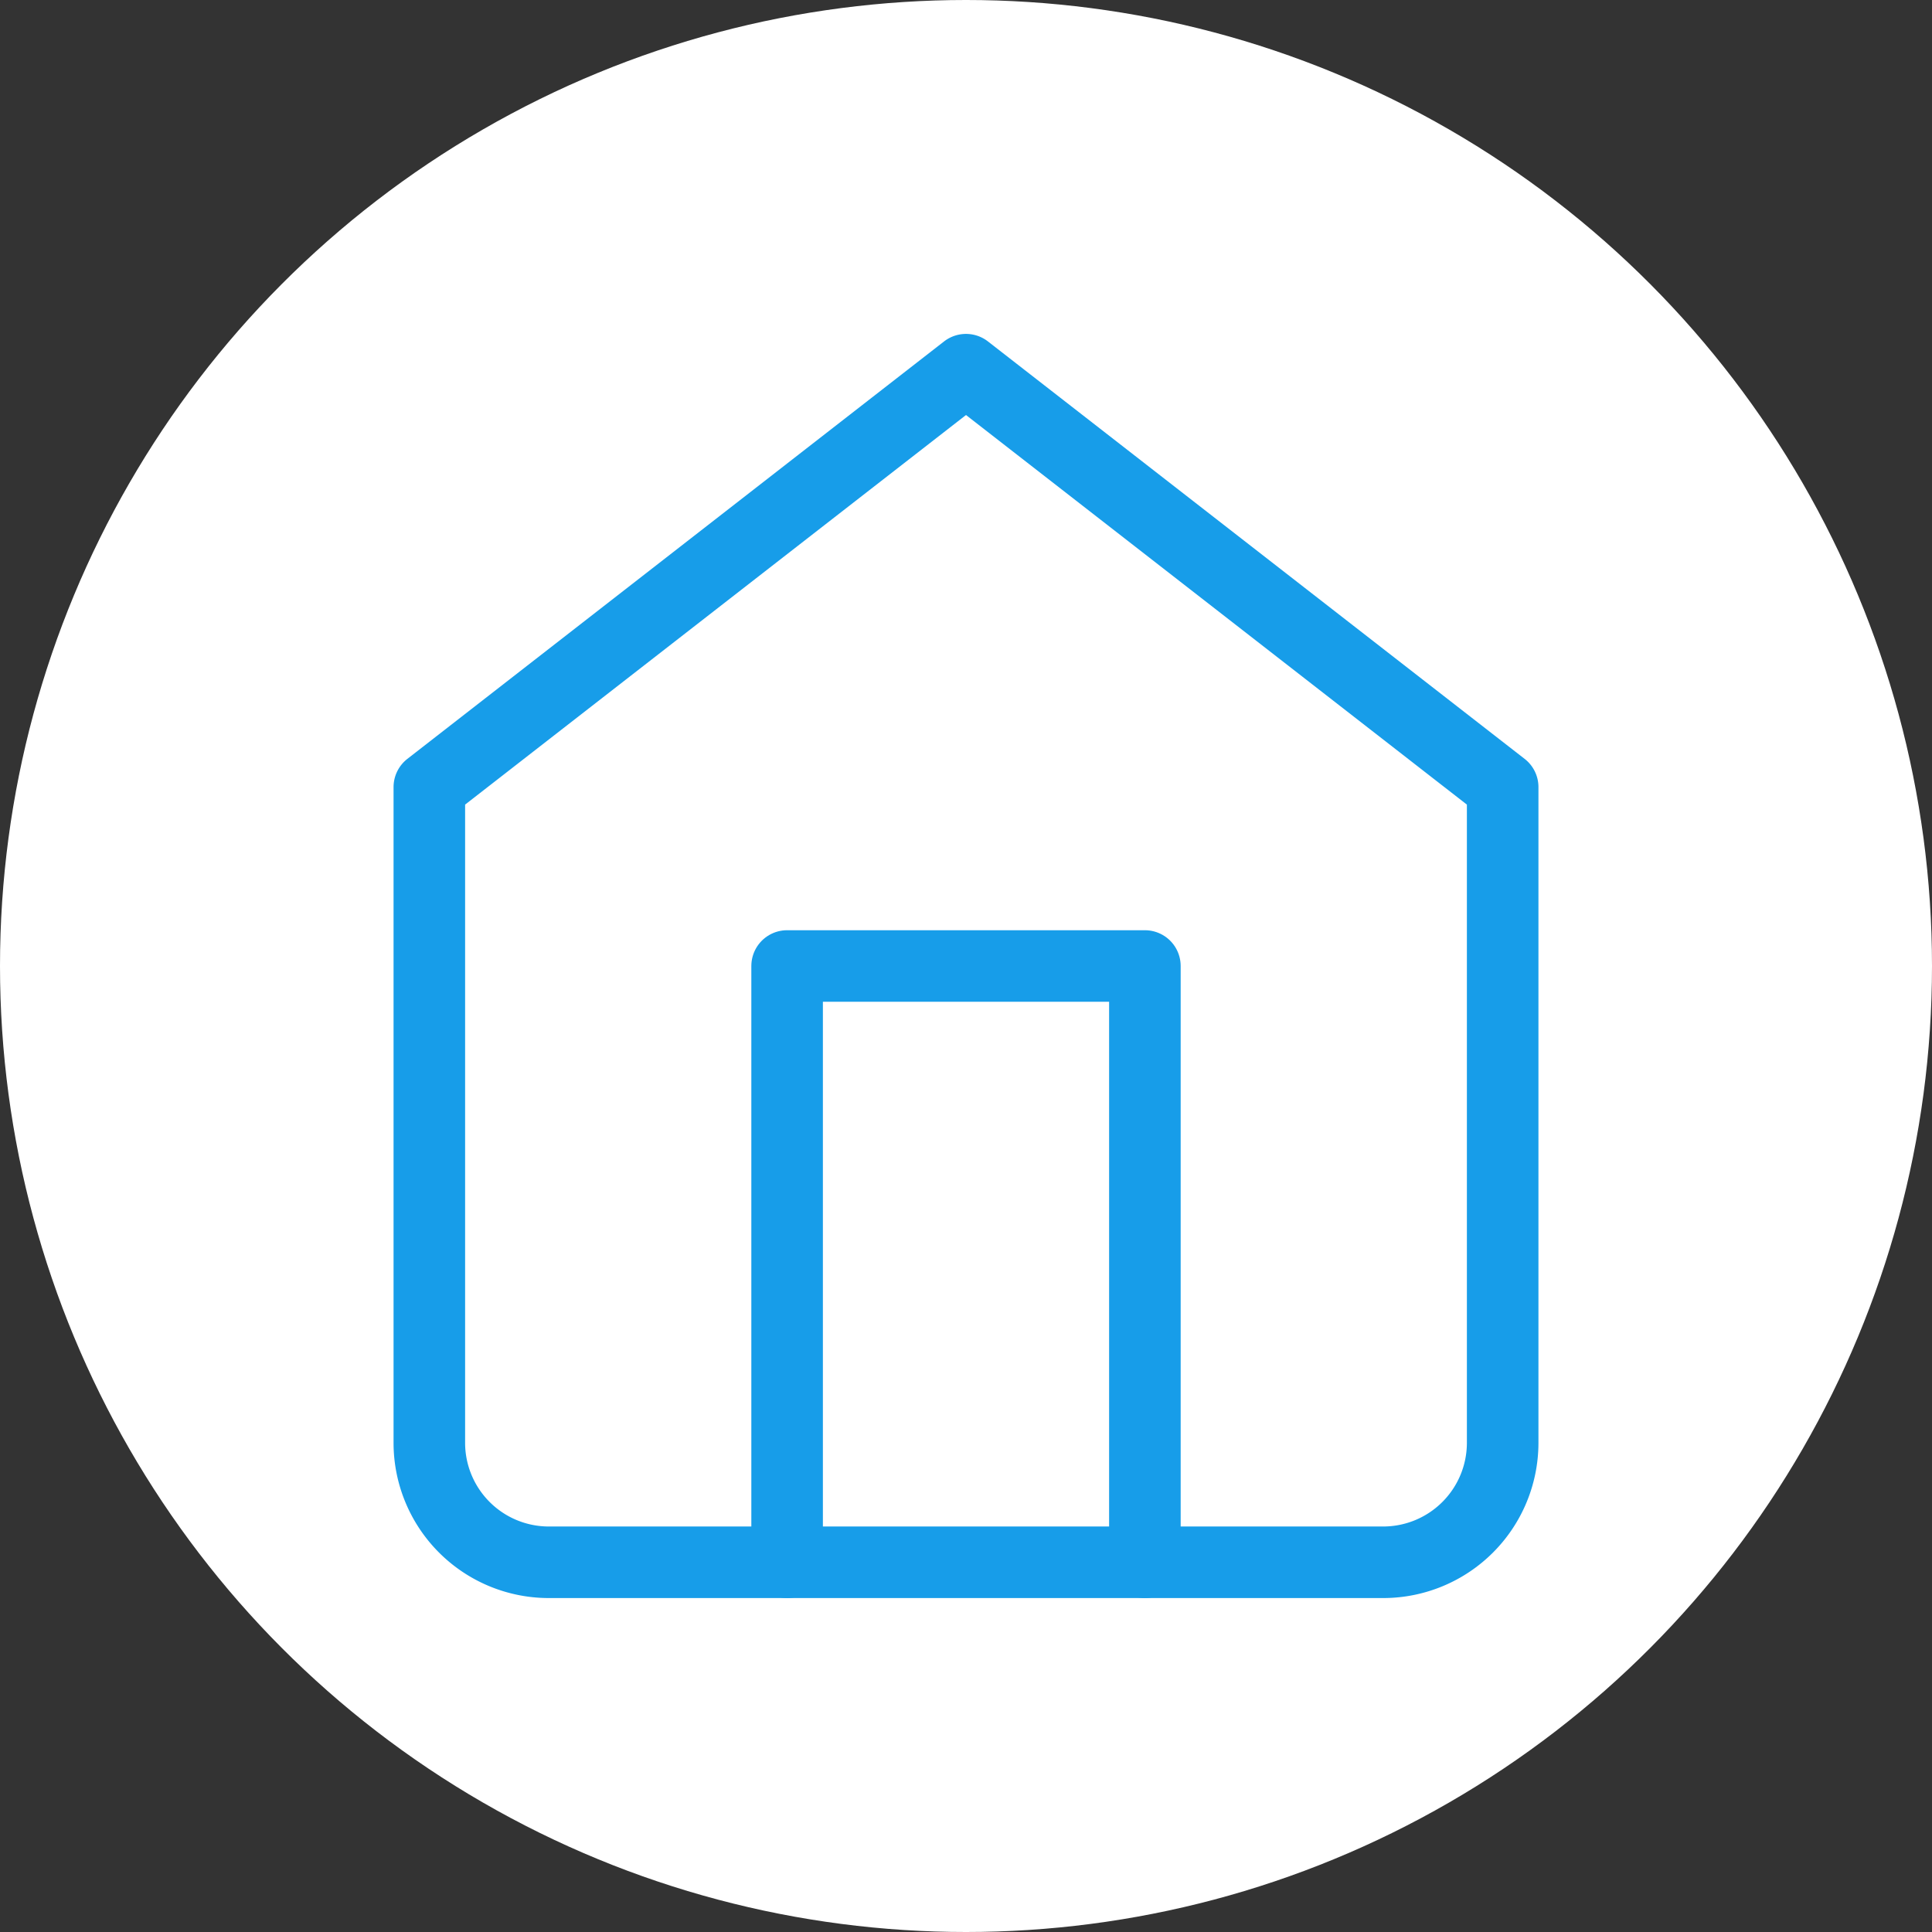<?xml version="1.0" encoding="UTF-8"?>
<svg xmlns="http://www.w3.org/2000/svg" width="54" height="54" viewBox="0 0 54 54">
  <rect x="0" y="0" width="54" height="54" fill="#333333" stroke="none"/>
  <g transform="translate(3115 16485)">
    <circle cx="27" cy="27" r="27" transform="translate(-3115 -16485)" fill="#fff"></circle>
    <path d="M1146,22l15-11.667L1176,22V40.333a3.34,3.34,0,0,1-3.33,3.333h-23.34a3.34,3.34,0,0,1-3.33-3.333Z" transform="translate(-4249 -16485)" fill="none" stroke="#179de9" stroke-linecap="round" stroke-linejoin="round" stroke-width="2"></path>
    <path d="M1156,43.667V27h10V43.667" transform="translate(-4249 -16485)" fill="none" stroke="#179de9" stroke-linecap="round" stroke-linejoin="round" stroke-width="2"></path>
  </g>
</svg>
